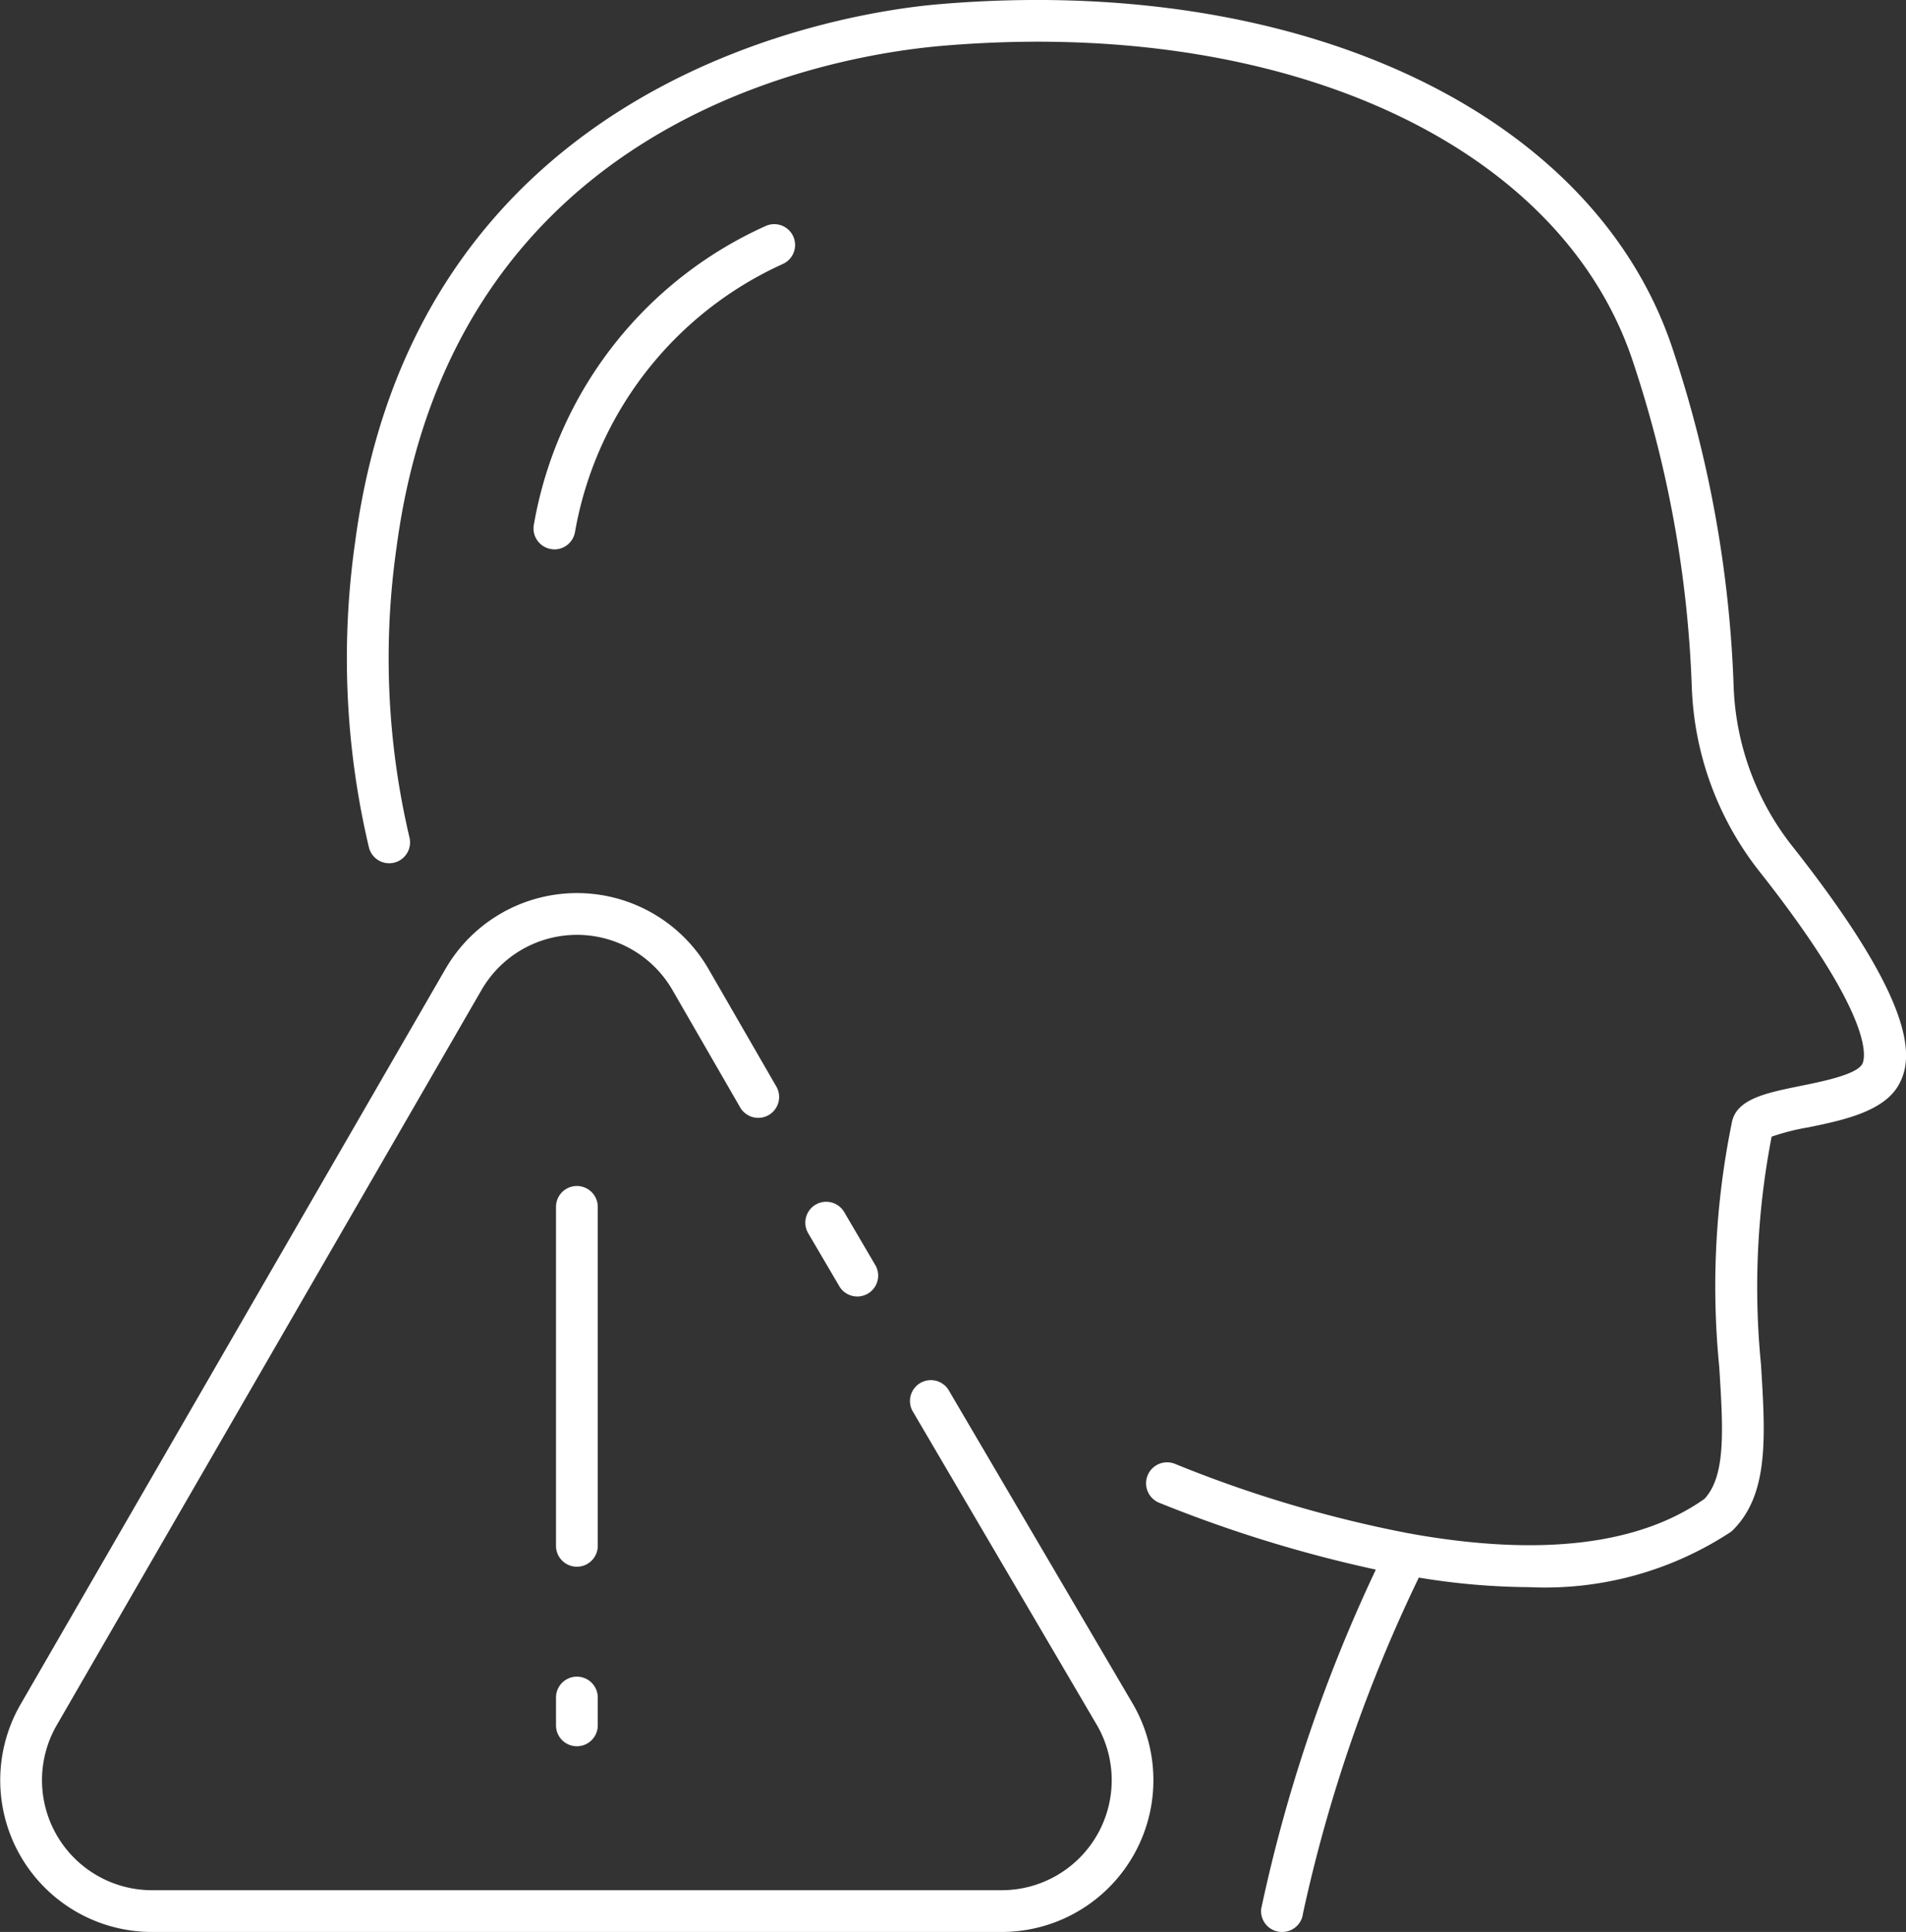 <svg xmlns="http://www.w3.org/2000/svg" width="34.229" height="34.694" viewBox="0 0 34.229 34.694">
  <rect x="0" y="0" width="34.229" height="34.694" fill="#333333" stroke="none"/>
  <path id="Unión_384" data-name="Unión 384" d="M22.982,34.692a.375.375,0,0,1-.333-.413,27.761,27.761,0,0,1,2.059-6.092,23.806,23.806,0,0,1-3.889-1.2.375.375,0,1,1,.28-.7,22.25,22.25,0,0,0,4.209,1.25.378.378,0,0,1,.062.011c2.307.407,4.069.194,5.239-.631.387-.416.337-1.24.266-2.372a14.68,14.68,0,0,1,.224-4.374c.073-.433.607-.542,1.225-.668.377-.077,1.008-.2,1.118-.393.038-.066.316-.731-1.876-3.5a5.671,5.671,0,0,1-1.184-3.278,20.751,20.751,0,0,0-1.044-5.8C28.063,2.6,23.087.308,16.956.82,14.907.991,8.142,2.148,7.122,9.826a14.044,14.044,0,0,0,.234,5.224.375.375,0,0,1-.729.175,14.76,14.76,0,0,1-.248-5.5C7.5,1.283,15.334.2,16.894.073c6.483-.542,11.771,1.963,13.158,6.234a21.444,21.444,0,0,1,1.081,6,4.915,4.915,0,0,0,1.023,2.849c2.305,2.91,2.208,3.869,1.935,4.338s-.99.623-1.617.751a4.034,4.034,0,0,0-.658.167,14.222,14.222,0,0,0-.191,4.094c.08,1.295.143,2.319-.5,2.967a.346.346,0,0,1-.047.04,6.067,6.067,0,0,1-3.609.989,12.541,12.541,0,0,1-1.989-.172A27.019,27.019,0,0,0,23.4,34.36a.375.375,0,0,1-.373.334ZM31.83,20.345a.2.2,0,0,0,.005-.023C31.833,20.329,31.832,20.337,31.83,20.345ZM2.731,34.694A2.725,2.725,0,0,1,.369,30.607L8,17.4a2.728,2.728,0,0,1,4.723,0l1.225,2.123a.375.375,0,0,1-.649.375l-1.225-2.123a1.979,1.979,0,0,0-3.425,0L1.019,30.98a1.976,1.976,0,0,0,1.712,2.964H17.989A1.976,1.976,0,0,0,19.7,30.98l-3.316-5.648a.375.375,0,0,1,.646-.379l3.317,5.65a2.726,2.726,0,0,1-2.359,4.091Zm7.254-3.71v-.5a.375.375,0,0,1,.75,0v.5a.375.375,0,0,1-.75,0Zm0-3.224V21.673a.375.375,0,0,1,.75,0V27.76a.375.375,0,0,1-.75,0Zm5.095-4.65-.57-.971a.375.375,0,0,1,.647-.379l.57.972a.375.375,0,0,1-.647.378ZM9.88,9.857a.375.375,0,0,1-.291-.443,7.233,7.233,0,0,1,4.156-5.353.374.374,0,1,1,.319.677,6.521,6.521,0,0,0-3.74,4.828.376.376,0,0,1-.367.3A.387.387,0,0,1,9.88,9.857Z" fill="#fff"/>
</svg>
